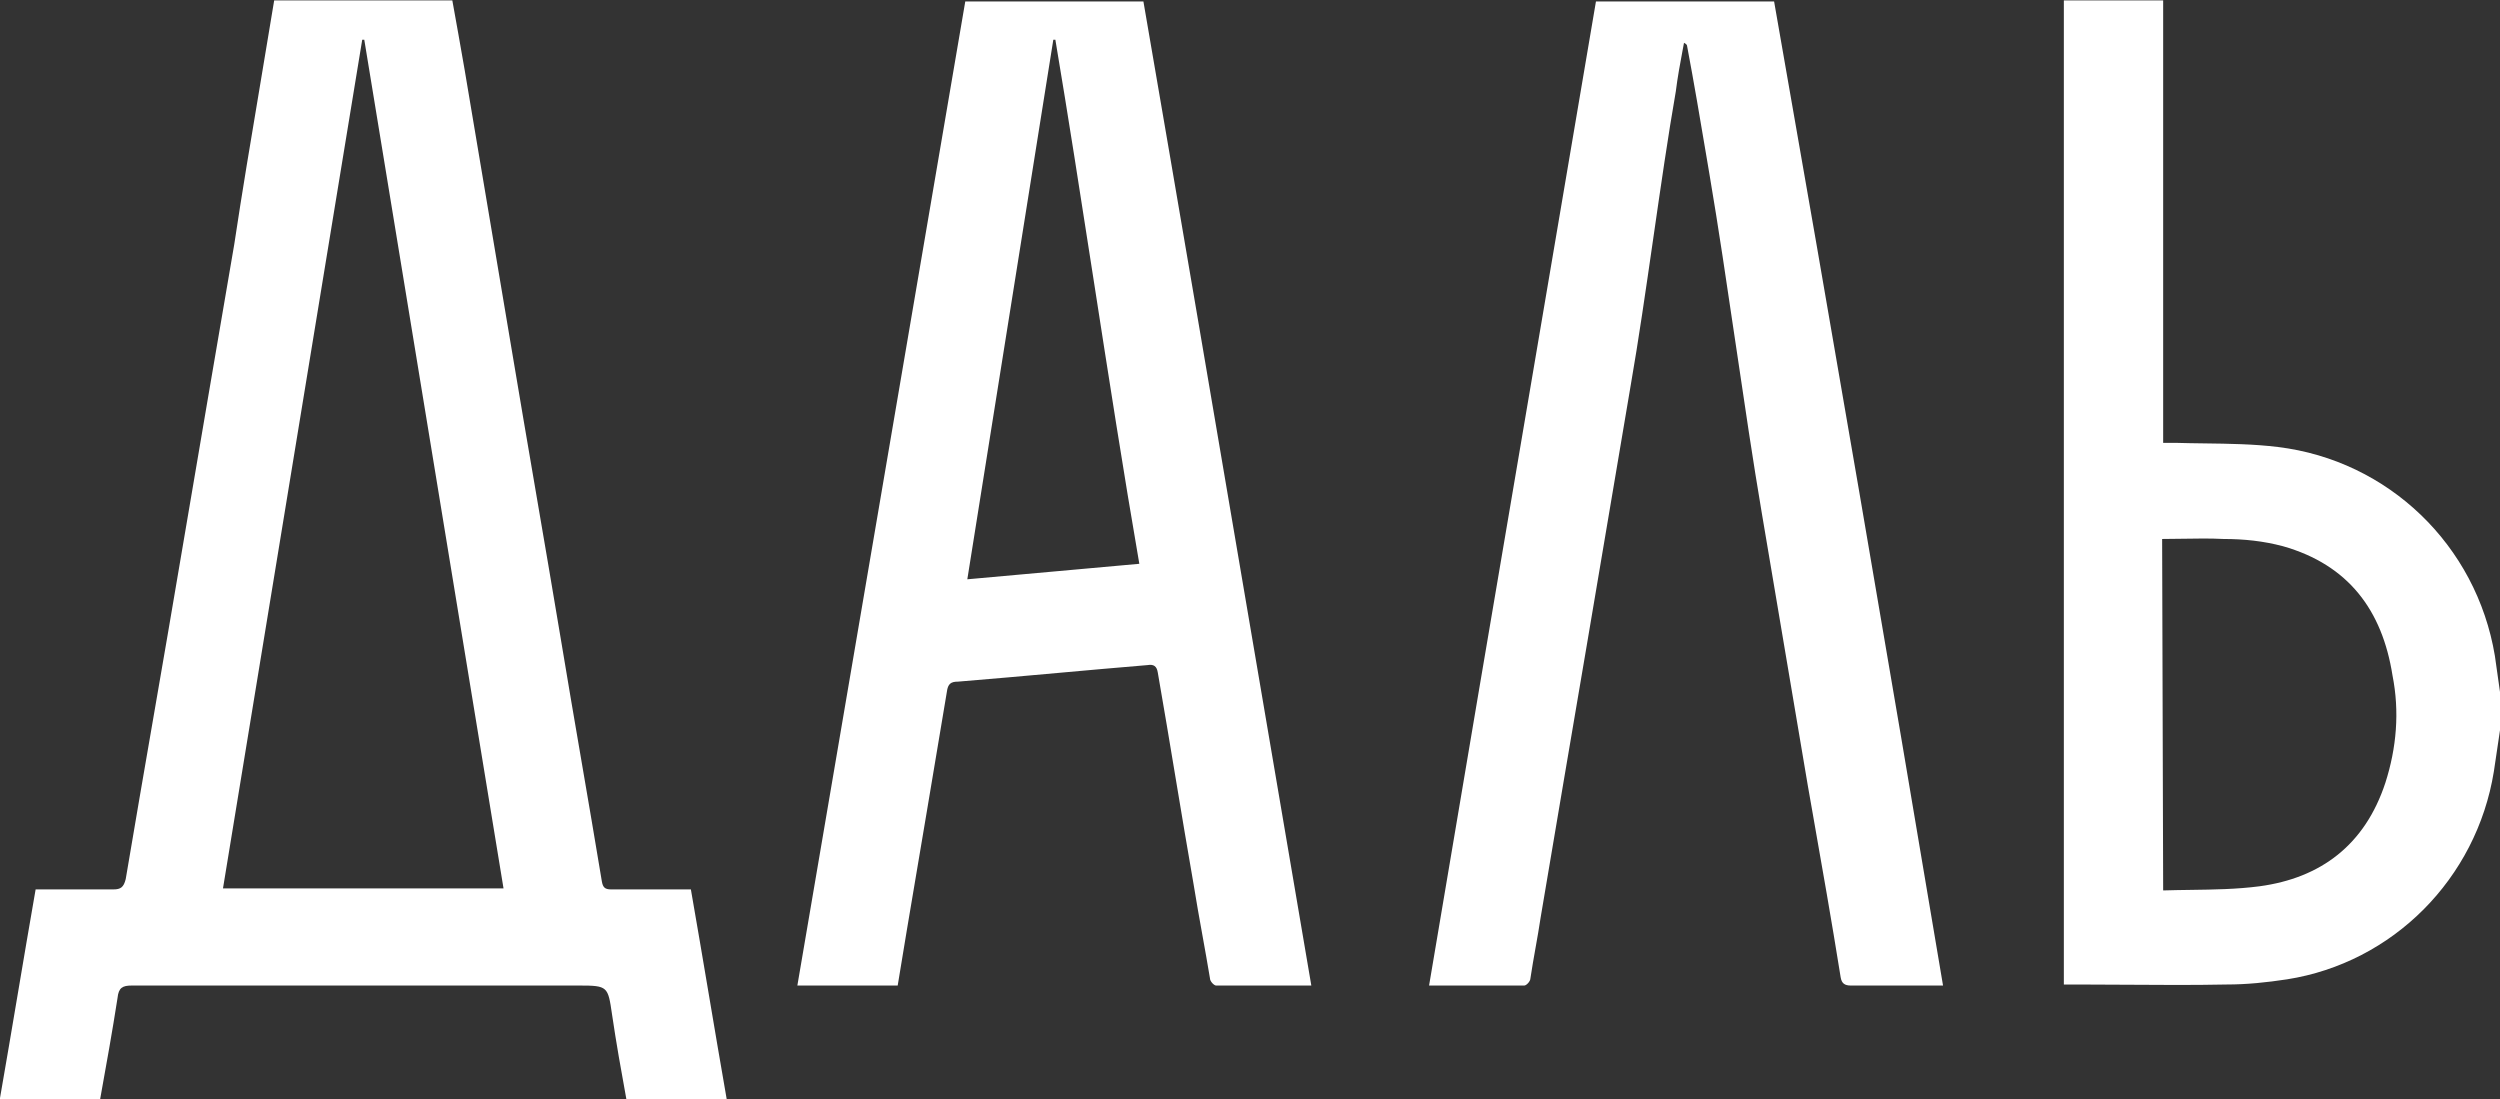 <?xml version="1.0" encoding="UTF-8"?> <svg xmlns="http://www.w3.org/2000/svg" width="1053" height="463" viewBox="0 0 1053 463" fill="none"><rect x="0" y="0" width="1053" height="463" fill="#333333" stroke="none"/><path fill-rule="evenodd" clip-rule="evenodd" d="M190.52 0.178H115.484C113.521 12.224 111.504 24.217 109.491 36.194L109.49 36.196L109.49 36.198L109.49 36.2C105.754 58.419 102.028 80.583 98.666 102.931C91.335 145.599 84.004 188.703 76.673 231.807C72.791 254.882 68.803 277.958 64.814 301.033L64.813 301.035L64.813 301.037L64.812 301.045C60.823 324.117 56.835 347.19 52.954 370.262C52.092 373.745 50.798 374.616 47.78 374.616H15.005C12.418 389.418 9.939 404.112 7.459 418.806L7.459 418.808C4.979 433.503 2.5 448.197 -0.088 463.001H42.173L42.175 462.995C44.762 448.629 47.349 434.263 49.505 420.332C49.936 415.978 51.661 415.108 55.542 415.108H243.993C256.004 415.108 256.068 415.538 257.766 427.114L257.793 427.299C259.518 439.054 261.674 451.245 263.83 463.001H306.092C303.505 448.203 301.027 433.515 298.548 418.826L298.548 418.823L298.545 418.808L298.542 418.791C296.063 404.102 293.585 389.413 290.998 374.616H257.362C254.774 374.616 253.912 373.745 253.481 371.133C250.677 354.152 247.766 337.171 244.856 320.191C241.945 303.211 239.034 286.231 236.231 269.251C232.781 248.569 229.223 227.779 225.665 206.988C222.108 186.198 218.55 165.409 215.1 144.728L195.695 29.349C193.97 19.335 192.245 9.756 190.52 0.178ZM153.433 16.723L212.082 374.181H93.922L152.571 16.723H153.433ZM1050.41 324.981C1051.28 318.886 1052.14 313.225 1053 307.565L1053.43 294.504L1050.84 276.217C1043.08 229.63 1006 193.928 959.422 188.268C949.268 187.025 938.895 186.891 928.615 186.758C924.488 186.704 920.375 186.651 916.298 186.526H911.123V0.178H869.293V414.672H874.468C881.511 414.672 888.555 414.72 895.599 414.769C909.686 414.866 923.773 414.962 937.86 414.672C946.485 414.672 954.678 413.801 963.303 412.495C1007.72 405.529 1043.08 370.262 1050.41 324.981ZM922.799 374.821H922.798H922.797C918.934 374.874 915.046 374.928 911.123 375.051L910.692 227.018C913.567 227.018 916.442 226.969 919.317 226.921C925.067 226.824 930.816 226.727 936.566 227.018C945.191 227.018 953.385 227.888 961.578 230.065C989.177 237.902 1003.41 257.06 1007.72 284.49C1010.74 299.728 1009.45 314.967 1004.7 329.77C996.077 355.894 977.534 369.827 951.66 373.31C942.092 374.556 932.525 374.688 922.799 374.821ZM552.33 415.11H512.224C511.362 415.11 509.637 413.368 509.637 412.062C508.649 406.076 507.57 400.091 506.484 394.063L506.484 394.061L506.483 394.059C505.199 386.935 503.905 379.752 502.737 372.441C500.15 357.638 497.67 342.726 495.19 327.813C492.711 312.901 490.231 297.989 487.644 283.185C487.213 280.573 485.919 279.702 483.331 280.138C470.792 281.176 458.154 282.312 445.465 283.453L445.464 283.454L445.454 283.454C431.528 284.707 417.54 285.965 403.552 287.104C400.533 287.104 399.24 287.975 398.809 291.458C393.202 324.983 387.596 358.509 381.99 391.598L378.109 415.11H335.848L406.571 0.615H481.606C496.807 88.789 511.83 177.142 526.903 265.789C535.35 315.463 543.812 365.23 552.33 415.11ZM444.52 16.725H443.657L407.433 244L479.881 237.469C473.332 199.682 466.909 158.307 460.544 117.306L460.544 117.305L460.543 117.301C455.175 82.717 449.847 48.399 444.52 16.725ZM779.594 415.11H818.406C795.119 276.219 771.401 138.2 747.251 0.615H672.216C662.985 55.15 653.687 109.822 644.375 164.576C630.194 247.959 615.98 331.534 601.924 415.11H642.029C642.891 415.11 644.616 413.368 644.616 412.062C645.263 407.708 646.018 403.463 646.773 399.218C647.527 394.973 648.282 390.728 648.929 386.374C655.397 348.059 661.866 309.744 668.335 271.865L686.878 162.146C690.112 143.642 693.239 121.981 696.365 100.32C699.492 78.659 702.618 56.999 705.852 38.494C706.596 32.485 707.661 26.8 708.77 20.88C708.947 19.937 709.125 18.988 709.302 18.031C710.165 18.466 710.596 18.902 710.596 19.337C713.544 34.965 716.178 50.593 718.765 65.949C719.206 68.562 719.644 71.166 720.083 73.761C723.749 95.313 727.414 120.131 731.08 144.948C734.745 169.766 738.411 194.583 742.076 216.135L761.482 331.079C762.104 334.615 762.725 338.144 763.345 341.667C767.461 365.039 771.534 388.168 775.282 411.626C775.713 414.239 777.007 415.11 779.594 415.11Z" fill="white"></path></svg> 
